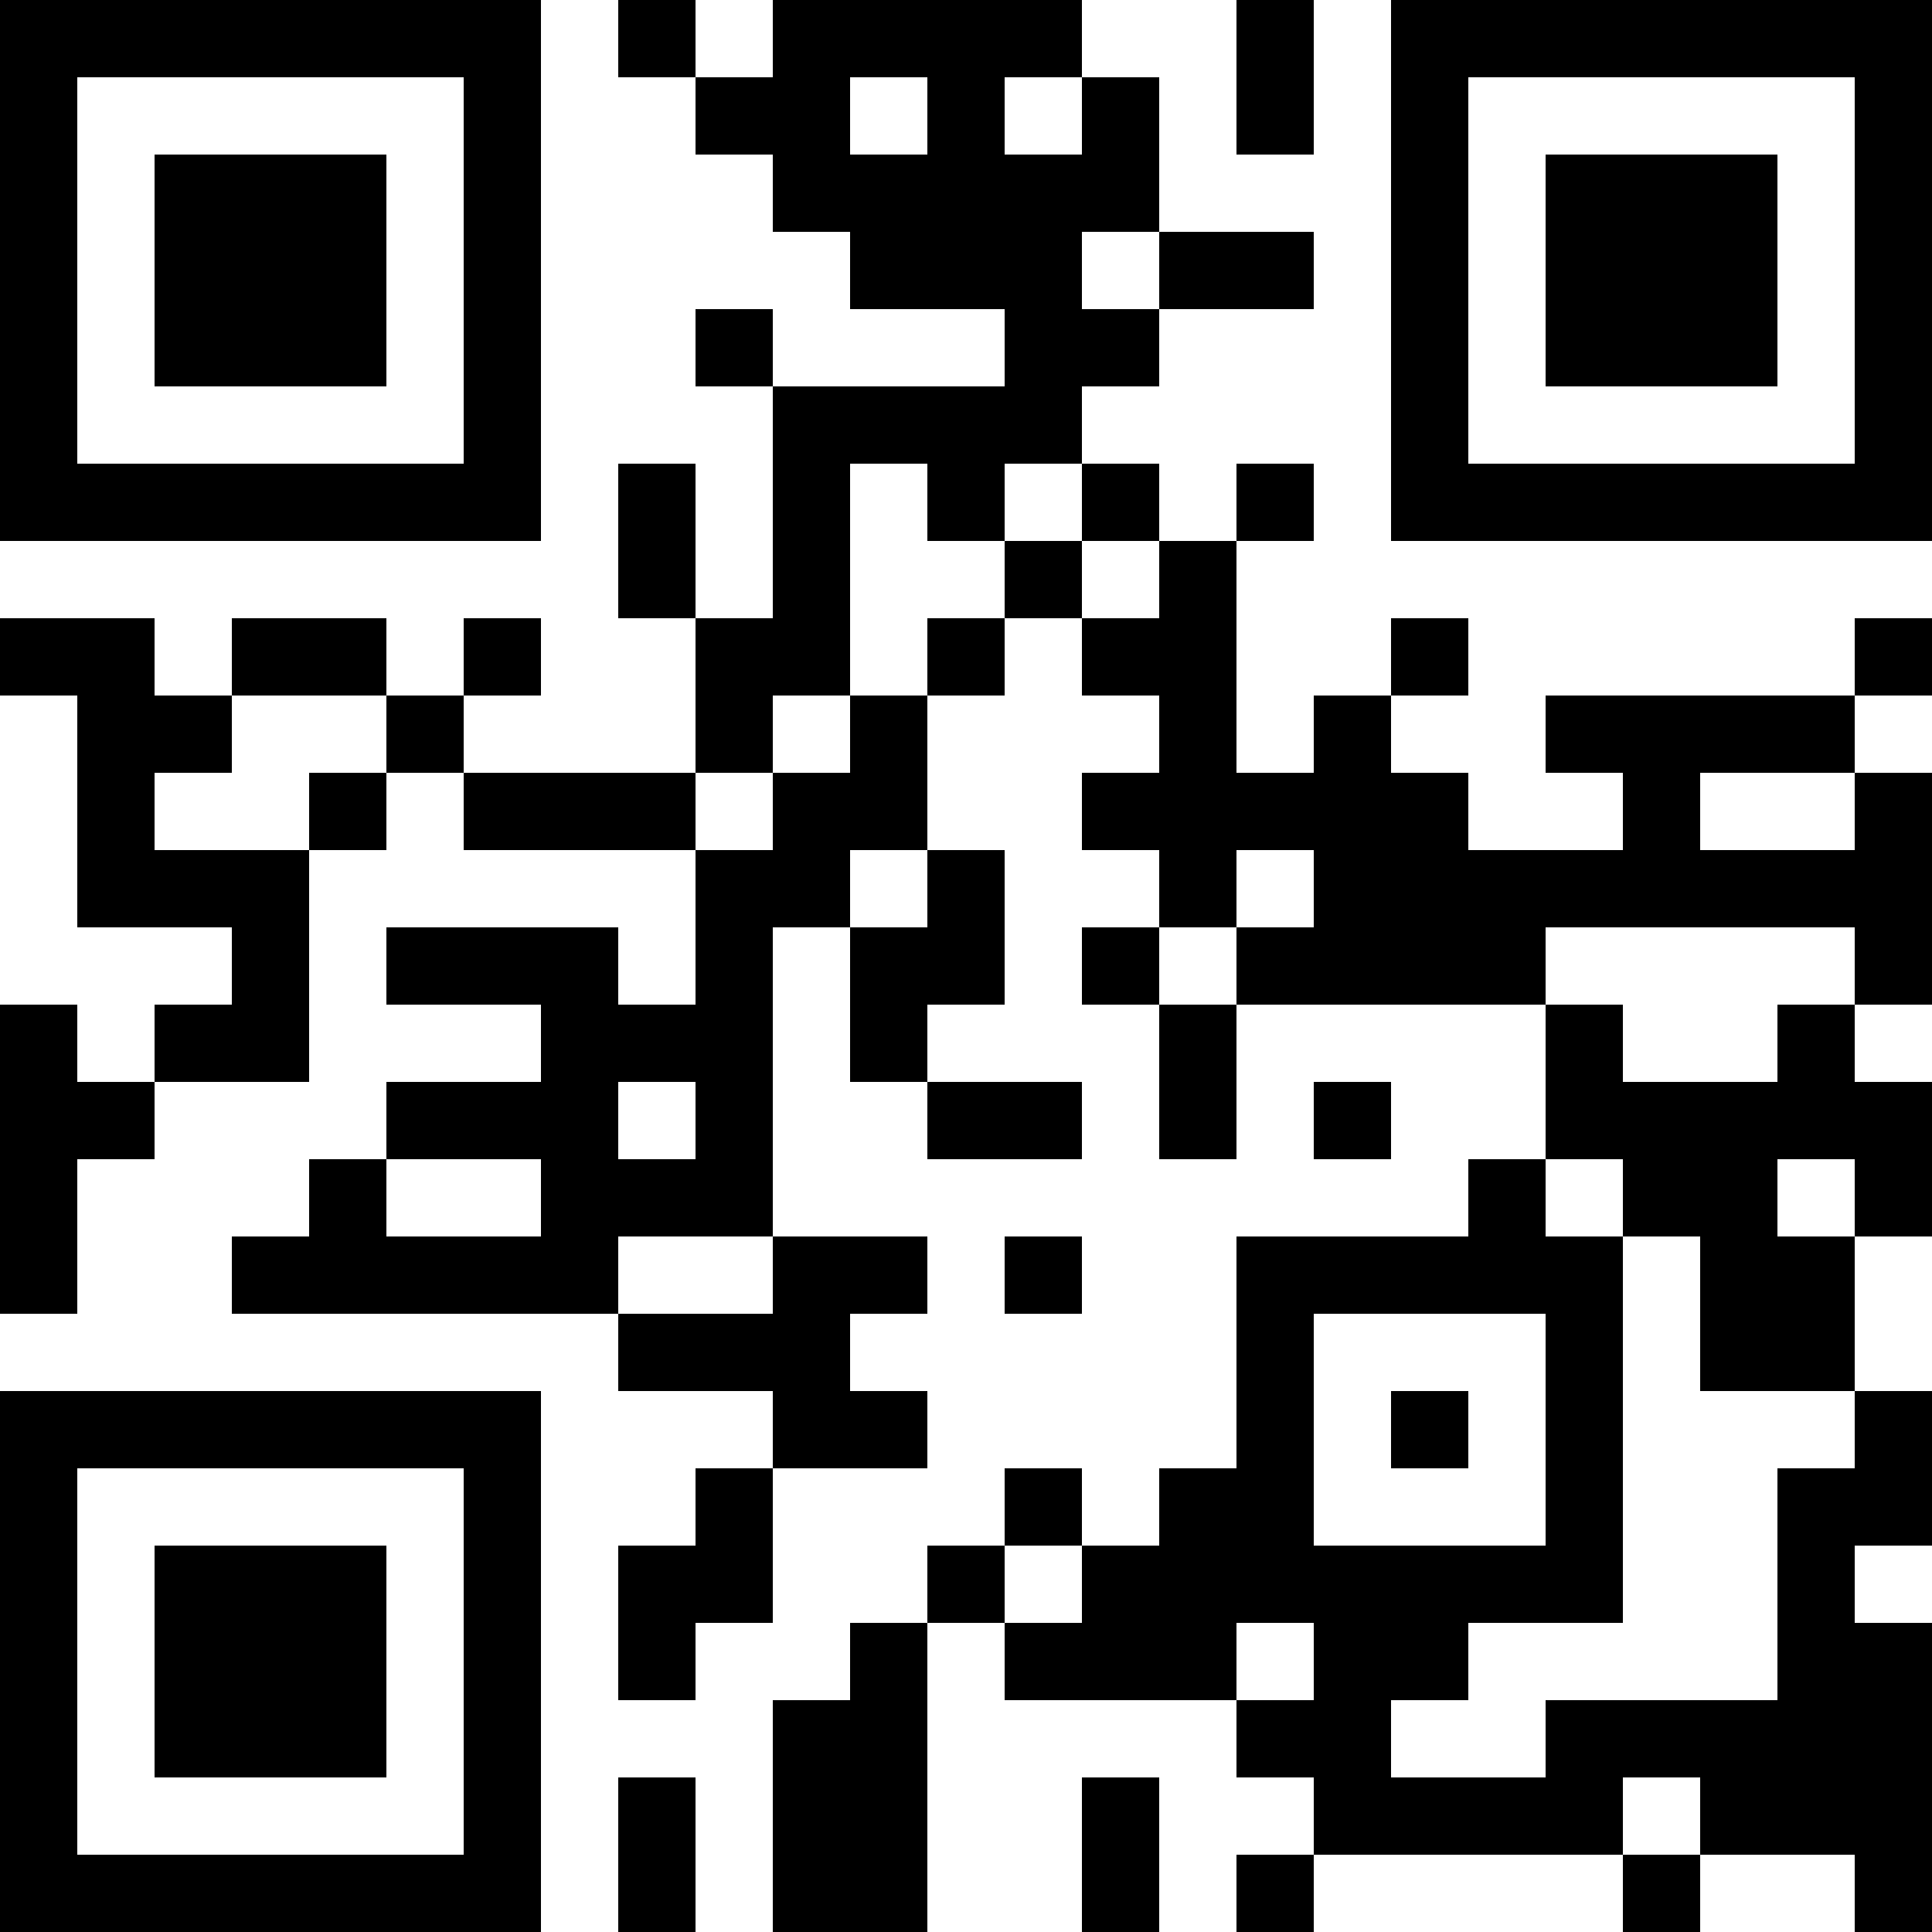 <?xml version="1.0" encoding="UTF-8"?>
<svg xmlns="http://www.w3.org/2000/svg" version="1.1" width="1000" height="1000" viewBox="0 0 1000 1000"><rect x="0" y="0" width="1000" height="1000" fill="#ffffff"/><g transform="scale(40)"><g transform="translate(0,0)"><path fill-rule="evenodd" d="M8 0L8 1L9 1L9 2L10 2L10 3L11 3L11 4L13 4L13 5L10 5L10 4L9 4L9 5L10 5L10 8L9 8L9 6L8 6L8 8L9 8L9 10L6 10L6 9L7 9L7 8L6 8L6 9L5 9L5 8L3 8L3 9L2 9L2 8L0 8L0 9L1 9L1 12L3 12L3 13L2 13L2 14L1 14L1 13L0 13L0 17L1 17L1 15L2 15L2 14L4 14L4 11L5 11L5 10L6 10L6 11L9 11L9 13L8 13L8 12L5 12L5 13L7 13L7 14L5 14L5 15L4 15L4 16L3 16L3 17L8 17L8 18L10 18L10 19L9 19L9 20L8 20L8 22L9 22L9 21L10 21L10 19L12 19L12 18L11 18L11 17L12 17L12 16L10 16L10 12L11 12L11 14L12 14L12 15L14 15L14 14L12 14L12 13L13 13L13 11L12 11L12 9L13 9L13 8L14 8L14 9L15 9L15 10L14 10L14 11L15 11L15 12L14 12L14 13L15 13L15 15L16 15L16 13L20 13L20 15L19 15L19 16L16 16L16 19L15 19L15 20L14 20L14 19L13 19L13 20L12 20L12 21L11 21L11 22L10 22L10 25L12 25L12 21L13 21L13 22L16 22L16 23L17 23L17 24L16 24L16 25L17 25L17 24L21 24L21 25L22 25L22 24L24 24L24 25L25 25L25 21L24 21L24 20L25 20L25 18L24 18L24 16L25 16L25 14L24 14L24 13L25 13L25 10L24 10L24 9L25 9L25 8L24 8L24 9L20 9L20 10L21 10L21 11L19 11L19 10L18 10L18 9L19 9L19 8L18 8L18 9L17 9L17 10L16 10L16 7L17 7L17 6L16 6L16 7L15 7L15 6L14 6L14 5L15 5L15 4L17 4L17 3L15 3L15 1L14 1L14 0L10 0L10 1L9 1L9 0ZM16 0L16 2L17 2L17 0ZM11 1L11 2L12 2L12 1ZM13 1L13 2L14 2L14 1ZM14 3L14 4L15 4L15 3ZM11 6L11 9L10 9L10 10L9 10L9 11L10 11L10 10L11 10L11 9L12 9L12 8L13 8L13 7L14 7L14 8L15 8L15 7L14 7L14 6L13 6L13 7L12 7L12 6ZM3 9L3 10L2 10L2 11L4 11L4 10L5 10L5 9ZM22 10L22 11L24 11L24 10ZM11 11L11 12L12 12L12 11ZM16 11L16 12L15 12L15 13L16 13L16 12L17 12L17 11ZM20 12L20 13L21 13L21 14L23 14L23 13L24 13L24 12ZM8 14L8 15L9 15L9 14ZM17 14L17 15L18 15L18 14ZM5 15L5 16L7 16L7 15ZM20 15L20 16L21 16L21 21L19 21L19 22L18 22L18 23L20 23L20 22L23 22L23 19L24 19L24 18L22 18L22 16L21 16L21 15ZM23 15L23 16L24 16L24 15ZM8 16L8 17L10 17L10 16ZM13 16L13 17L14 17L14 16ZM17 17L17 20L20 20L20 17ZM18 18L18 19L19 19L19 18ZM13 20L13 21L14 21L14 20ZM16 21L16 22L17 22L17 21ZM8 23L8 25L9 25L9 23ZM14 23L14 25L15 25L15 23ZM21 23L21 24L22 24L22 23ZM0 0L0 7L7 7L7 0ZM1 1L1 6L6 6L6 1ZM2 2L2 5L5 5L5 2ZM18 0L18 7L25 7L25 0ZM19 1L19 6L24 6L24 1ZM20 2L20 5L23 5L23 2ZM0 18L0 25L7 25L7 18ZM1 19L1 24L6 24L6 19ZM2 20L2 23L5 23L5 20Z" fill="#000000"/></g></g></svg>
